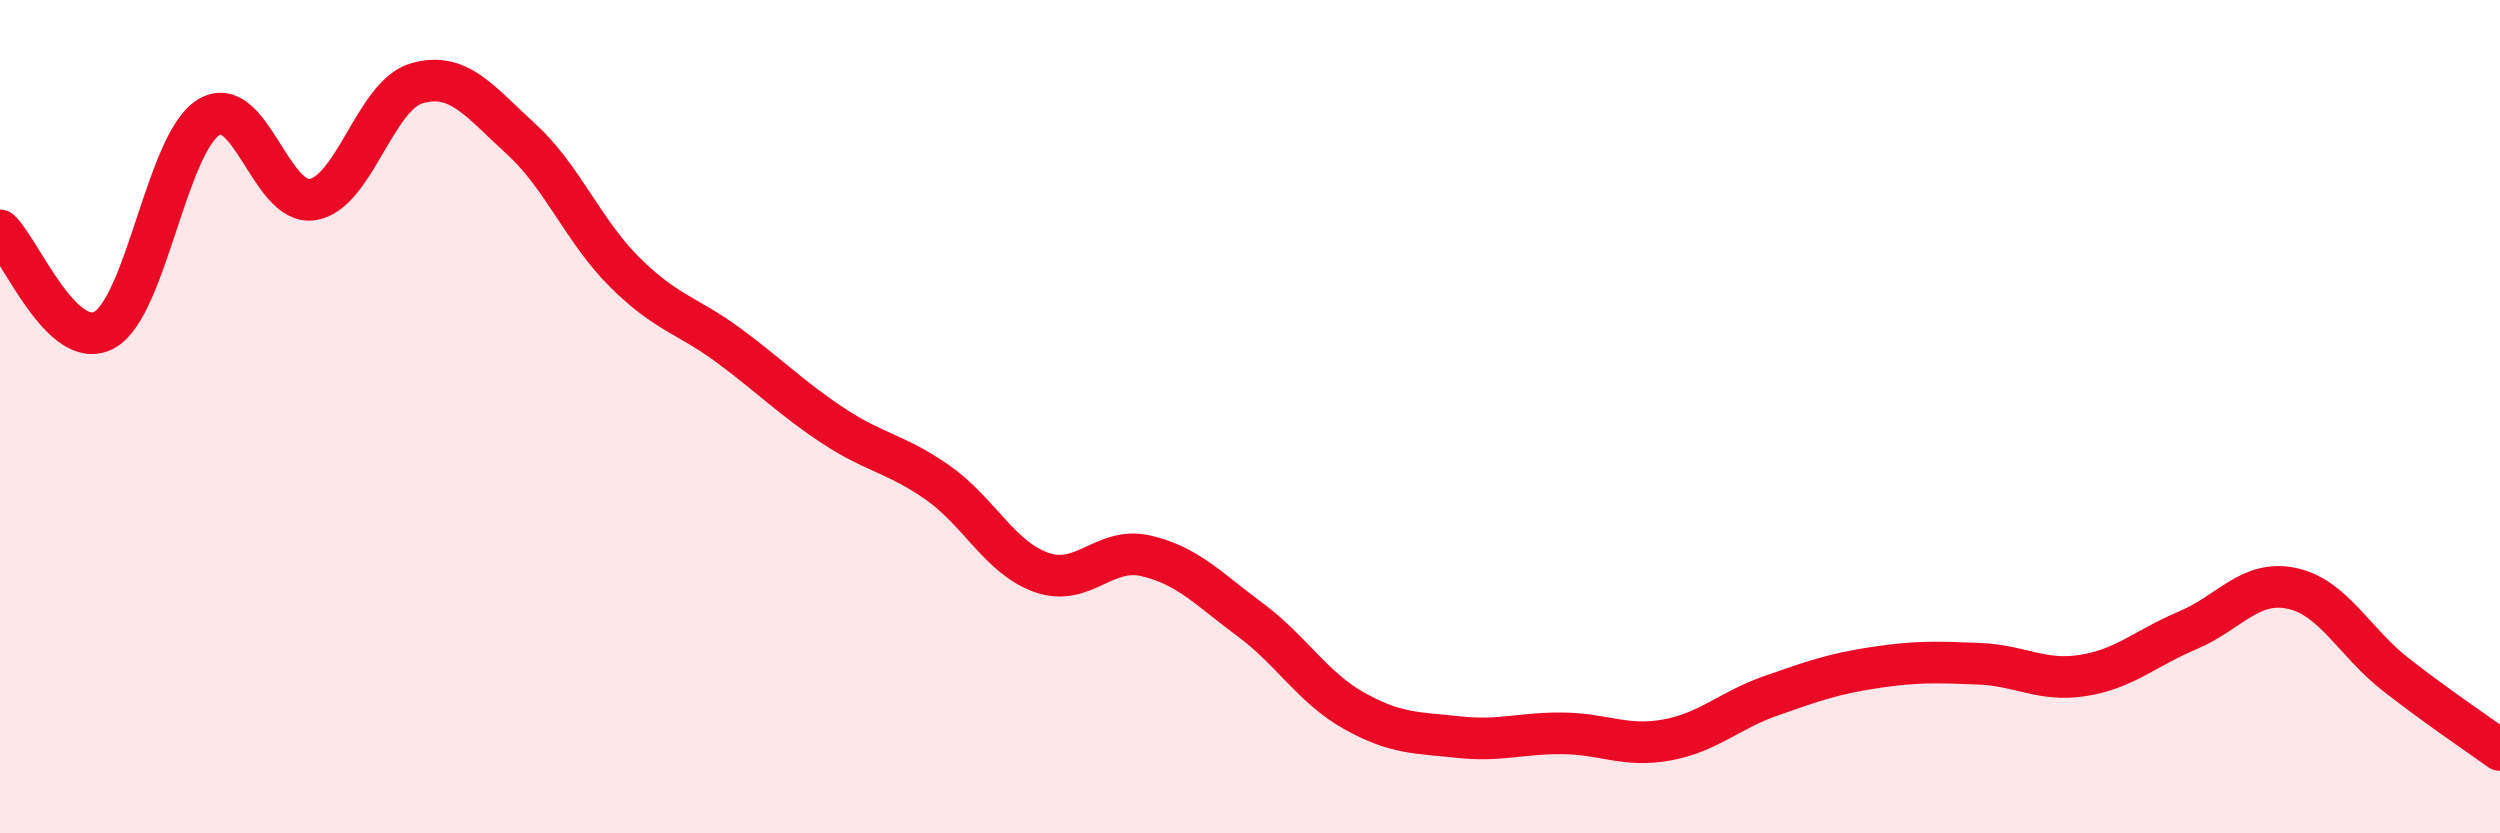 
    <svg width="60" height="20" viewBox="0 0 60 20" xmlns="http://www.w3.org/2000/svg">
      <path
        d="M 0,5.53 C 0.5,6.01 1.5,8.46 2.5,7.92 C 3.5,7.38 4,3.45 5,2.82 C 6,2.19 6.5,4.95 7.5,4.79 C 8.5,4.63 9,2.29 10,2 C 11,1.71 11.5,2.42 12.5,3.33 C 13.5,4.24 14,5.55 15,6.54 C 16,7.53 16.5,7.56 17.5,8.3 C 18.5,9.04 19,9.56 20,10.22 C 21,10.88 21.5,10.88 22.5,11.58 C 23.5,12.28 24,13.39 25,13.74 C 26,14.09 26.5,13.11 27.5,13.34 C 28.5,13.57 29,14.13 30,14.87 C 31,15.61 31.5,16.5 32.5,17.06 C 33.5,17.62 34,17.58 35,17.69 C 36,17.8 36.5,17.59 37.5,17.6 C 38.5,17.61 39,17.94 40,17.76 C 41,17.58 41.5,17.05 42.5,16.7 C 43.5,16.35 44,16.17 45,16.02 C 46,15.87 46.5,15.89 47.5,15.93 C 48.5,15.97 49,16.37 50,16.21 C 51,16.05 51.5,15.55 52.5,15.13 C 53.5,14.71 54,13.91 55,14.12 C 56,14.33 56.5,15.41 57.5,16.19 C 58.5,16.97 59.5,17.64 60,18L60 20L0 20Z"
        fill="#EB0A25"
        opacity="0.1"
        stroke-linecap="round"
        stroke-linejoin="round"
      />
      <path
        d="M 0,5.53 C 0.5,6.01 1.5,8.46 2.5,7.92 C 3.5,7.38 4,3.45 5,2.82 C 6,2.19 6.5,4.95 7.5,4.79 C 8.5,4.63 9,2.29 10,2 C 11,1.71 11.5,2.42 12.5,3.33 C 13.5,4.24 14,5.55 15,6.54 C 16,7.53 16.5,7.56 17.5,8.3 C 18.5,9.04 19,9.56 20,10.22 C 21,10.88 21.5,10.88 22.5,11.58 C 23.5,12.28 24,13.39 25,13.74 C 26,14.09 26.5,13.11 27.5,13.34 C 28.5,13.57 29,14.13 30,14.87 C 31,15.61 31.5,16.5 32.5,17.06 C 33.5,17.62 34,17.58 35,17.69 C 36,17.8 36.5,17.59 37.5,17.6 C 38.5,17.61 39,17.94 40,17.76 C 41,17.58 41.5,17.05 42.5,16.7 C 43.5,16.35 44,16.17 45,16.02 C 46,15.87 46.5,15.89 47.5,15.93 C 48.5,15.97 49,16.37 50,16.21 C 51,16.05 51.5,15.55 52.5,15.13 C 53.5,14.71 54,13.91 55,14.12 C 56,14.33 56.5,15.41 57.5,16.19 C 58.5,16.97 59.5,17.64 60,18"
        stroke="#EB0A25"
        stroke-width="1"
        fill="none"
        stroke-linecap="round"
        stroke-linejoin="round"
      />
    </svg>
  